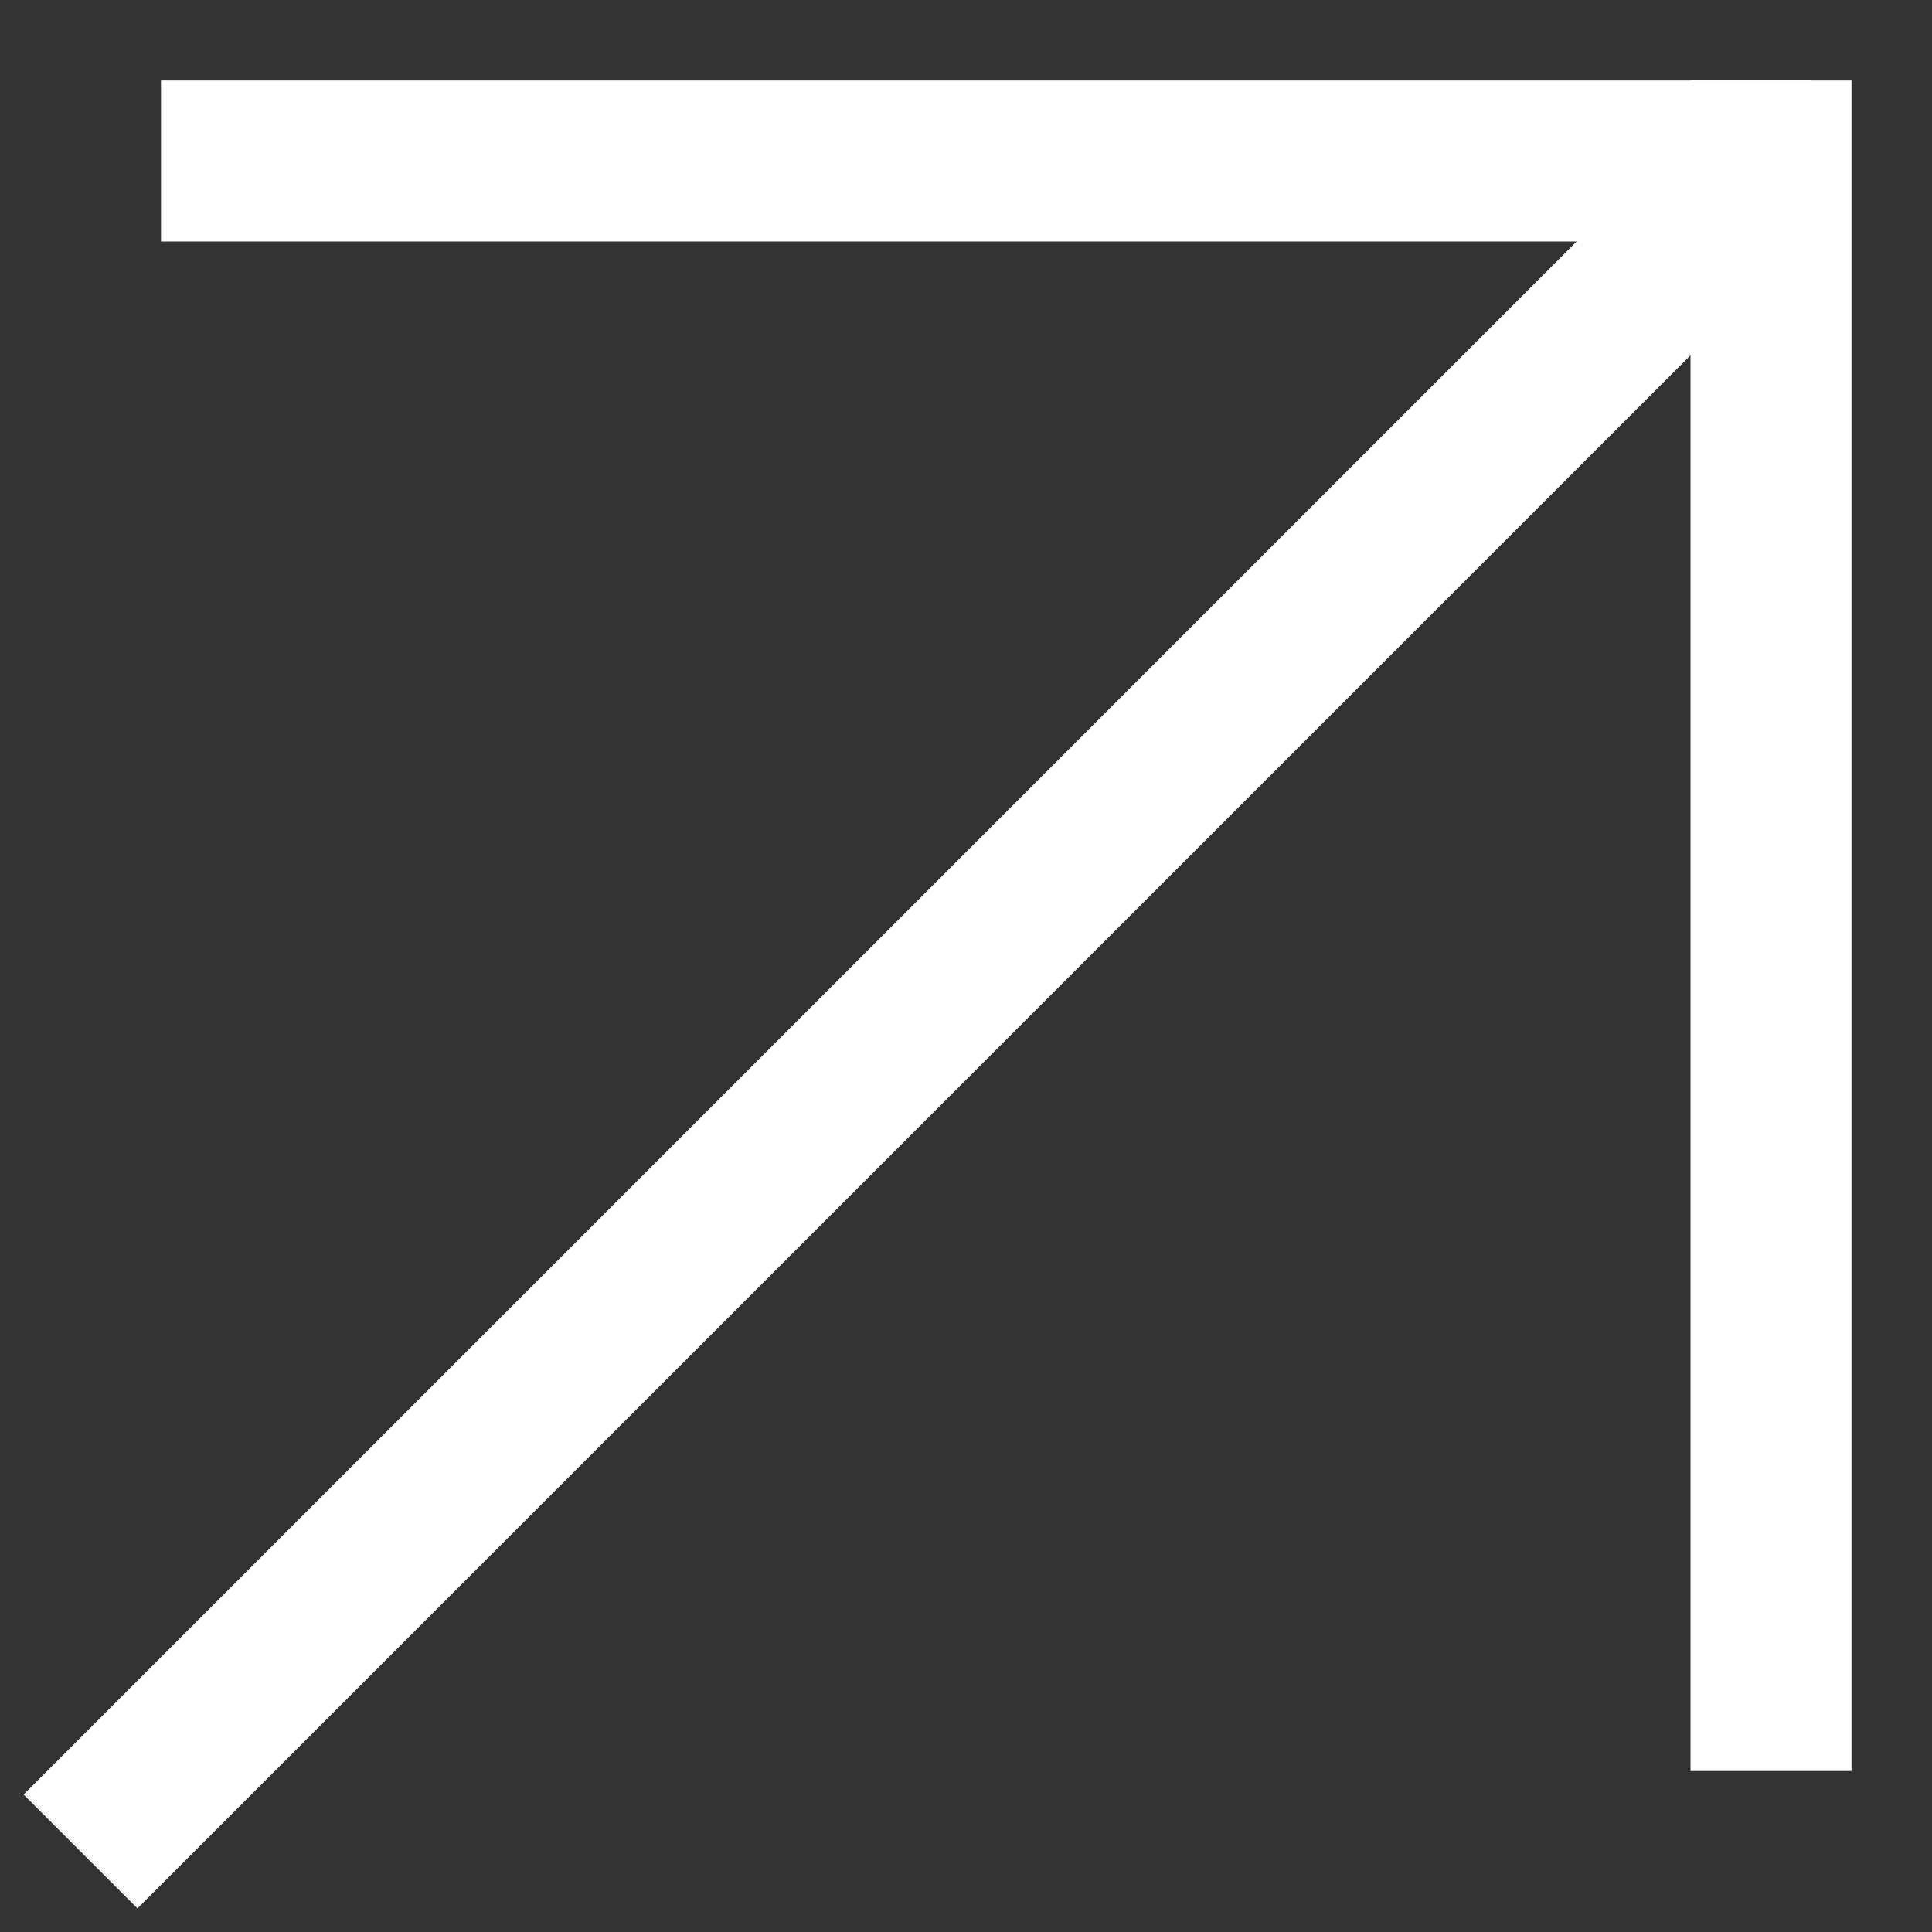 <svg width="24" height="24" viewBox="0 0 24 24" fill="none" xmlns="http://www.w3.org/2000/svg">
<rect x="0" y="0" width="24" height="24" fill="#333333" stroke="none"/>
<path d="M22 1V22" stroke="#fff" stroke-width="2"/>
<path d="M1 23L22 2" stroke="#fff" stroke-width="2"/>
<path d="M2 2H22.5" stroke="#fff" stroke-width="2"/>
</svg>
